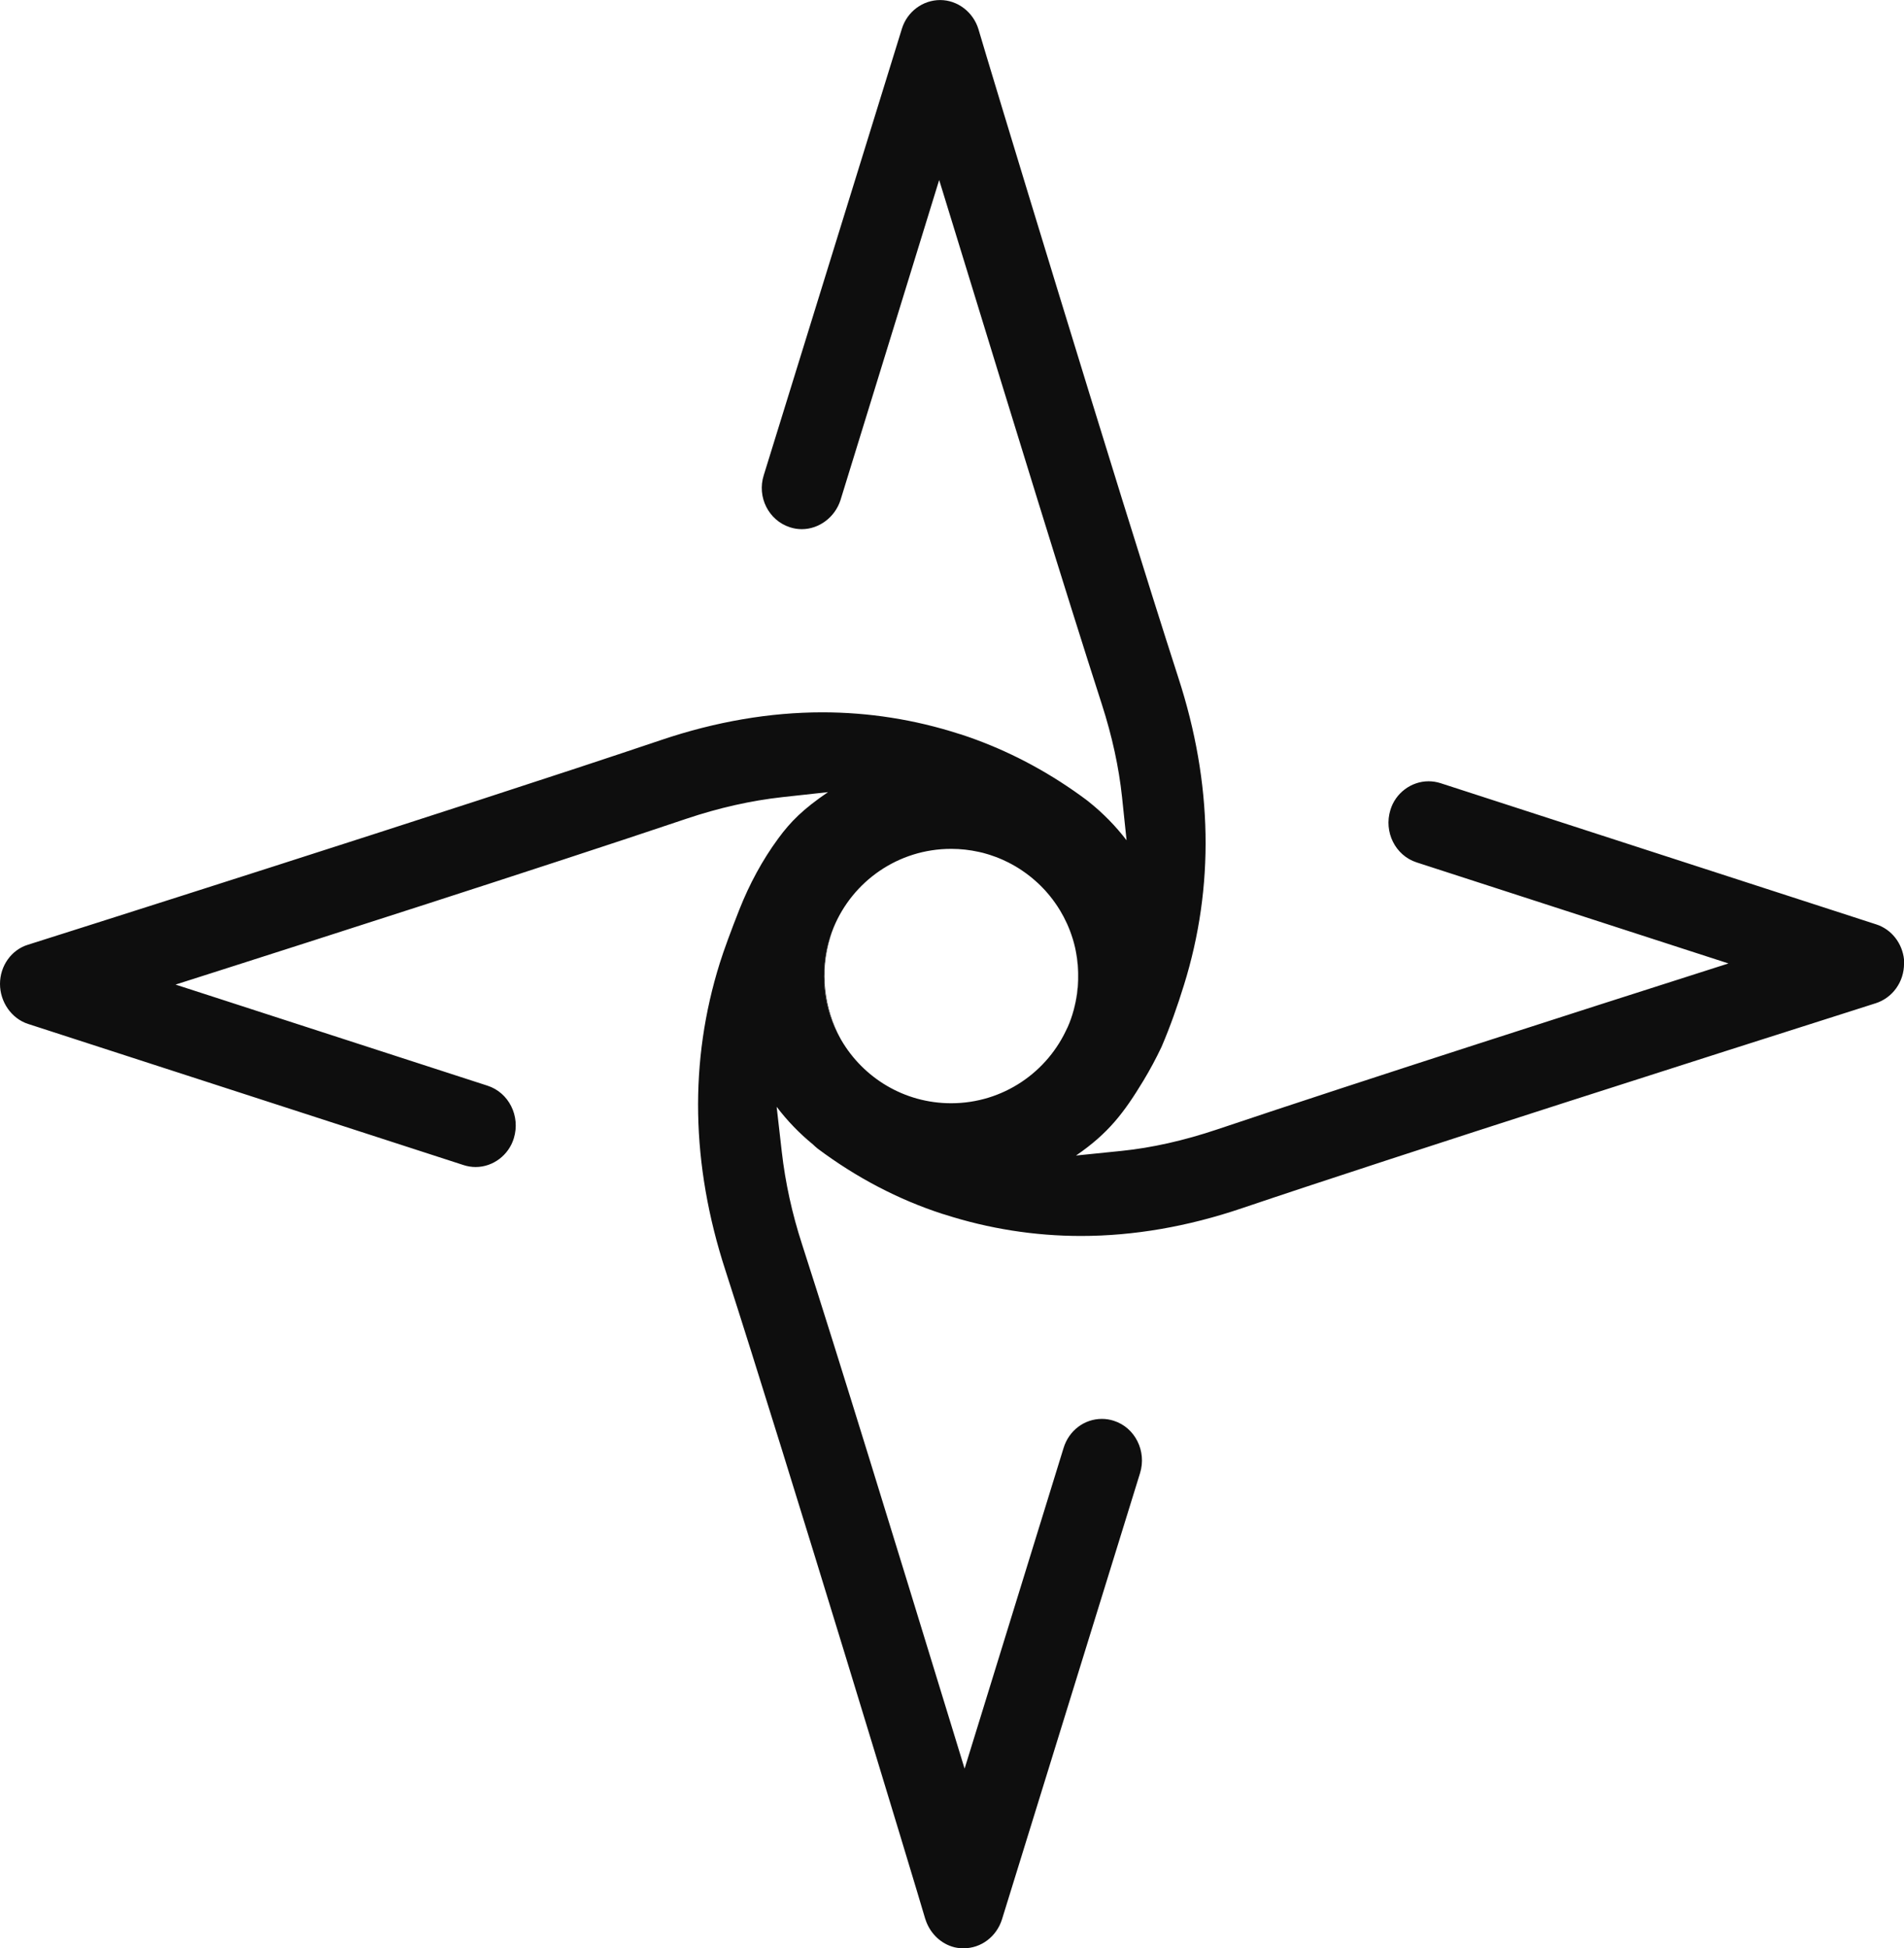 <svg xmlns="http://www.w3.org/2000/svg" id="Layer_2" data-name="Layer 2" viewBox="0 0 489.21 500.44"><defs><style>      .cls-1 {        fill: #0e0e0e;      }    </style></defs><g id="Layer_1-2" data-name="Layer 1"><g><path class="cls-1" d="M277.05,250.71c0-2.22-.22-4.38-.65-6.48.93,4.84.84,9.94-.47,14.98.73-2.71,1.12-5.56,1.12-8.5ZM213.37,240.57c.24-.79.51-1.56.81-2.31-1.59,3.84-2.46,8.04-2.46,12.45,0,5.86,1.54,11.36,4.25,16.11-4.22-7.74-5.43-17.17-2.6-26.25Z"></path><path class="cls-1" d="M482.08,237.44l-111.93-36.27c-1-.32-2.04-.49-3.09-.49-4.47,0-8.51,3.03-9.81,7.36-1.75,5.67,1.27,11.7,6.72,13.47l68.31,22.13,11.83,3.83h0s-11.85,3.79-11.85,3.79c-18.66,5.95-82.42,26.35-119.45,38.82-8.59,2.89-16.88,4.75-24.66,5.54l-11.68,1.19s0,0,0,0c8.39-5.75,12.37-11.07,17.32-19.24,1.7-2.81,3.25-5.71,4.66-8.68h0c2.22-5.19,4.08-10.47,5.76-15.89,7.86-25.26,7.38-51.81-1.44-78.9-7.99-24.74-20.39-64.88-31.02-99.59-10.63-34.7-19.48-63.98-20.34-66.98-1.33-4.43-5.38-7.52-9.84-7.52s-8.5,2.97-9.85,7.4l-35.48,114.65c-1.78,5.6,1.24,11.6,6.72,13.37,1,.33,2.02.49,3.05.49,4.45,0,8.54-3.07,9.95-7.48l21.52-69.79,3.83-12.42h0s3.82,12.42,3.82,12.42l3.59,11.69c11.26,36.7,25.28,82.37,34.38,110.55,2.65,8.22,4.39,16.23,5.19,23.8l1.17,11.15s0,0,0,0c-2.79-3.65-6.02-6.94-9.6-9.81-.13-.1-.27-.21-.4-.32-.15-.12-.31-.23-.46-.35-1.03-.77-2.08-1.52-3.13-2.25-9.07-6.29-18.79-11.14-28.93-14.46l-.39-.11-.07-.02-.06-.02c-11.39-3.67-23.21-5.53-35.12-5.53-13.5,0-27.43,2.39-41.39,7.1C118.44,207.44,8.1,242.38,7.17,242.67c-4.23,1.29-7.17,5.42-7.17,10.06s2.96,8.9,7.2,10.27l111.93,36.27c1,.32,2.04.49,3.08.49,4.48,0,8.51-3.05,9.82-7.41,1.73-5.69-1.31-11.72-6.77-13.48l-68.32-22.14-11.84-3.83h0s11.85-3.78,11.85-3.78c18.66-5.96,82.43-26.35,119.45-38.83,8.3-2.79,16.58-4.65,24.63-5.54l11.71-1.28s0,0,0,0c-6.44,4.4-9.54,7.5-12.8,11.93-4.11,5.6-7.4,11.74-9.96,18.2-2.03,5.13-4.08,10.68-5.04,13.79-7.89,25.16-7.41,51.7,1.44,78.89,15.98,49.56,49.53,160.26,51.35,166.61h.01c1.04,3.38,3.59,6.04,6.8,7.09.95.32,1.92.46,3.05.46,4.49,0,8.46-2.99,9.86-7.44l35.47-114.61c1.74-5.65-1.27-11.69-6.72-13.44-1.01-.33-2.05-.49-3.09-.49-4.51,0-8.46,2.99-9.83,7.44l-21.6,69.97-3.84,12.42h0s-3.81-12.43-3.81-12.43l-2.1-6.84c-11.13-36.3-26.37-86.01-35.87-115.46-2.54-7.82-4.29-15.8-5.19-23.7l-1.32-11.57s0,0,0,0c2.72,3.59,5.86,6.84,9.34,9.68.33.33.72.67,1.19,1.06,9.94,7.44,20.73,13.09,32.07,16.77l.39.11.07.02.06.02c11.38,3.66,23.18,5.52,35.06,5.52,13.53,0,27.47-2.4,41.44-7.15,42.67-14.41,126.44-41.06,153.97-49.82,4.85-1.54,8.36-2.66,8.68-2.77l.06-.02h.02c4.38-1.4,7.32-5.5,7.32-10.2v-1.03h0c-.45-4.22-3.22-7.77-7.13-9.04ZM259.9,279.92c.71-.39,1.41-.81,2.1-1.26-.68.45-1.38.88-2.1,1.26ZM275.81,259.65c-.09.33-.19.67-.29,1-.43,1.39-.96,2.73-1.58,4.02.12-.28.25-.57.37-.86-5.04,11.52-16.55,19.57-29.93,19.57-12.05,0-22.57-6.53-28.23-16.24-.07-.11-.13-.21-.18-.32-2.71-4.75-4.25-10.25-4.25-16.11,0-4.41.87-8.61,2.46-12.45,4.89-11.87,16.57-20.22,30.2-20.22,2.44,0,4.82.27,7.11.78.34.07.68.15,1.01.23.39.11.77.21,1.16.33.43.11.87.28,1.26.41.55.19,1.1.38,1.64.6.34.14.68.28,1.02.43.49.21.97.44,1.44.68.3.14.59.3.88.46.35.19.69.38,1.03.58.2.11.4.23.59.36.16.09.32.2.48.3.27.17.54.35.8.54.64.43,1.26.88,1.86,1.37.19.14.37.29.55.44.28.22.54.45.81.7.23.2.46.4.68.61.44.41.87.83,1.28,1.27.19.2.38.4.57.6.23.25.45.51.67.77.21.23.41.48.6.72.45.56.88,1.13,1.29,1.72.21.28.4.57.59.86.24.36.46.72.68,1.08,1.32,2.19,2.39,4.55,3.17,7.04.05.16.1.32.15.48.09.32.18.64.27.96.09.32.17.65.24.97.07.3.13.6.19.9.43,2.1.65,4.26.65,6.48,0,2.94-.39,5.79-1.12,8.5-.04.15-.08.3-.12.44Z"></path></g></g></svg>